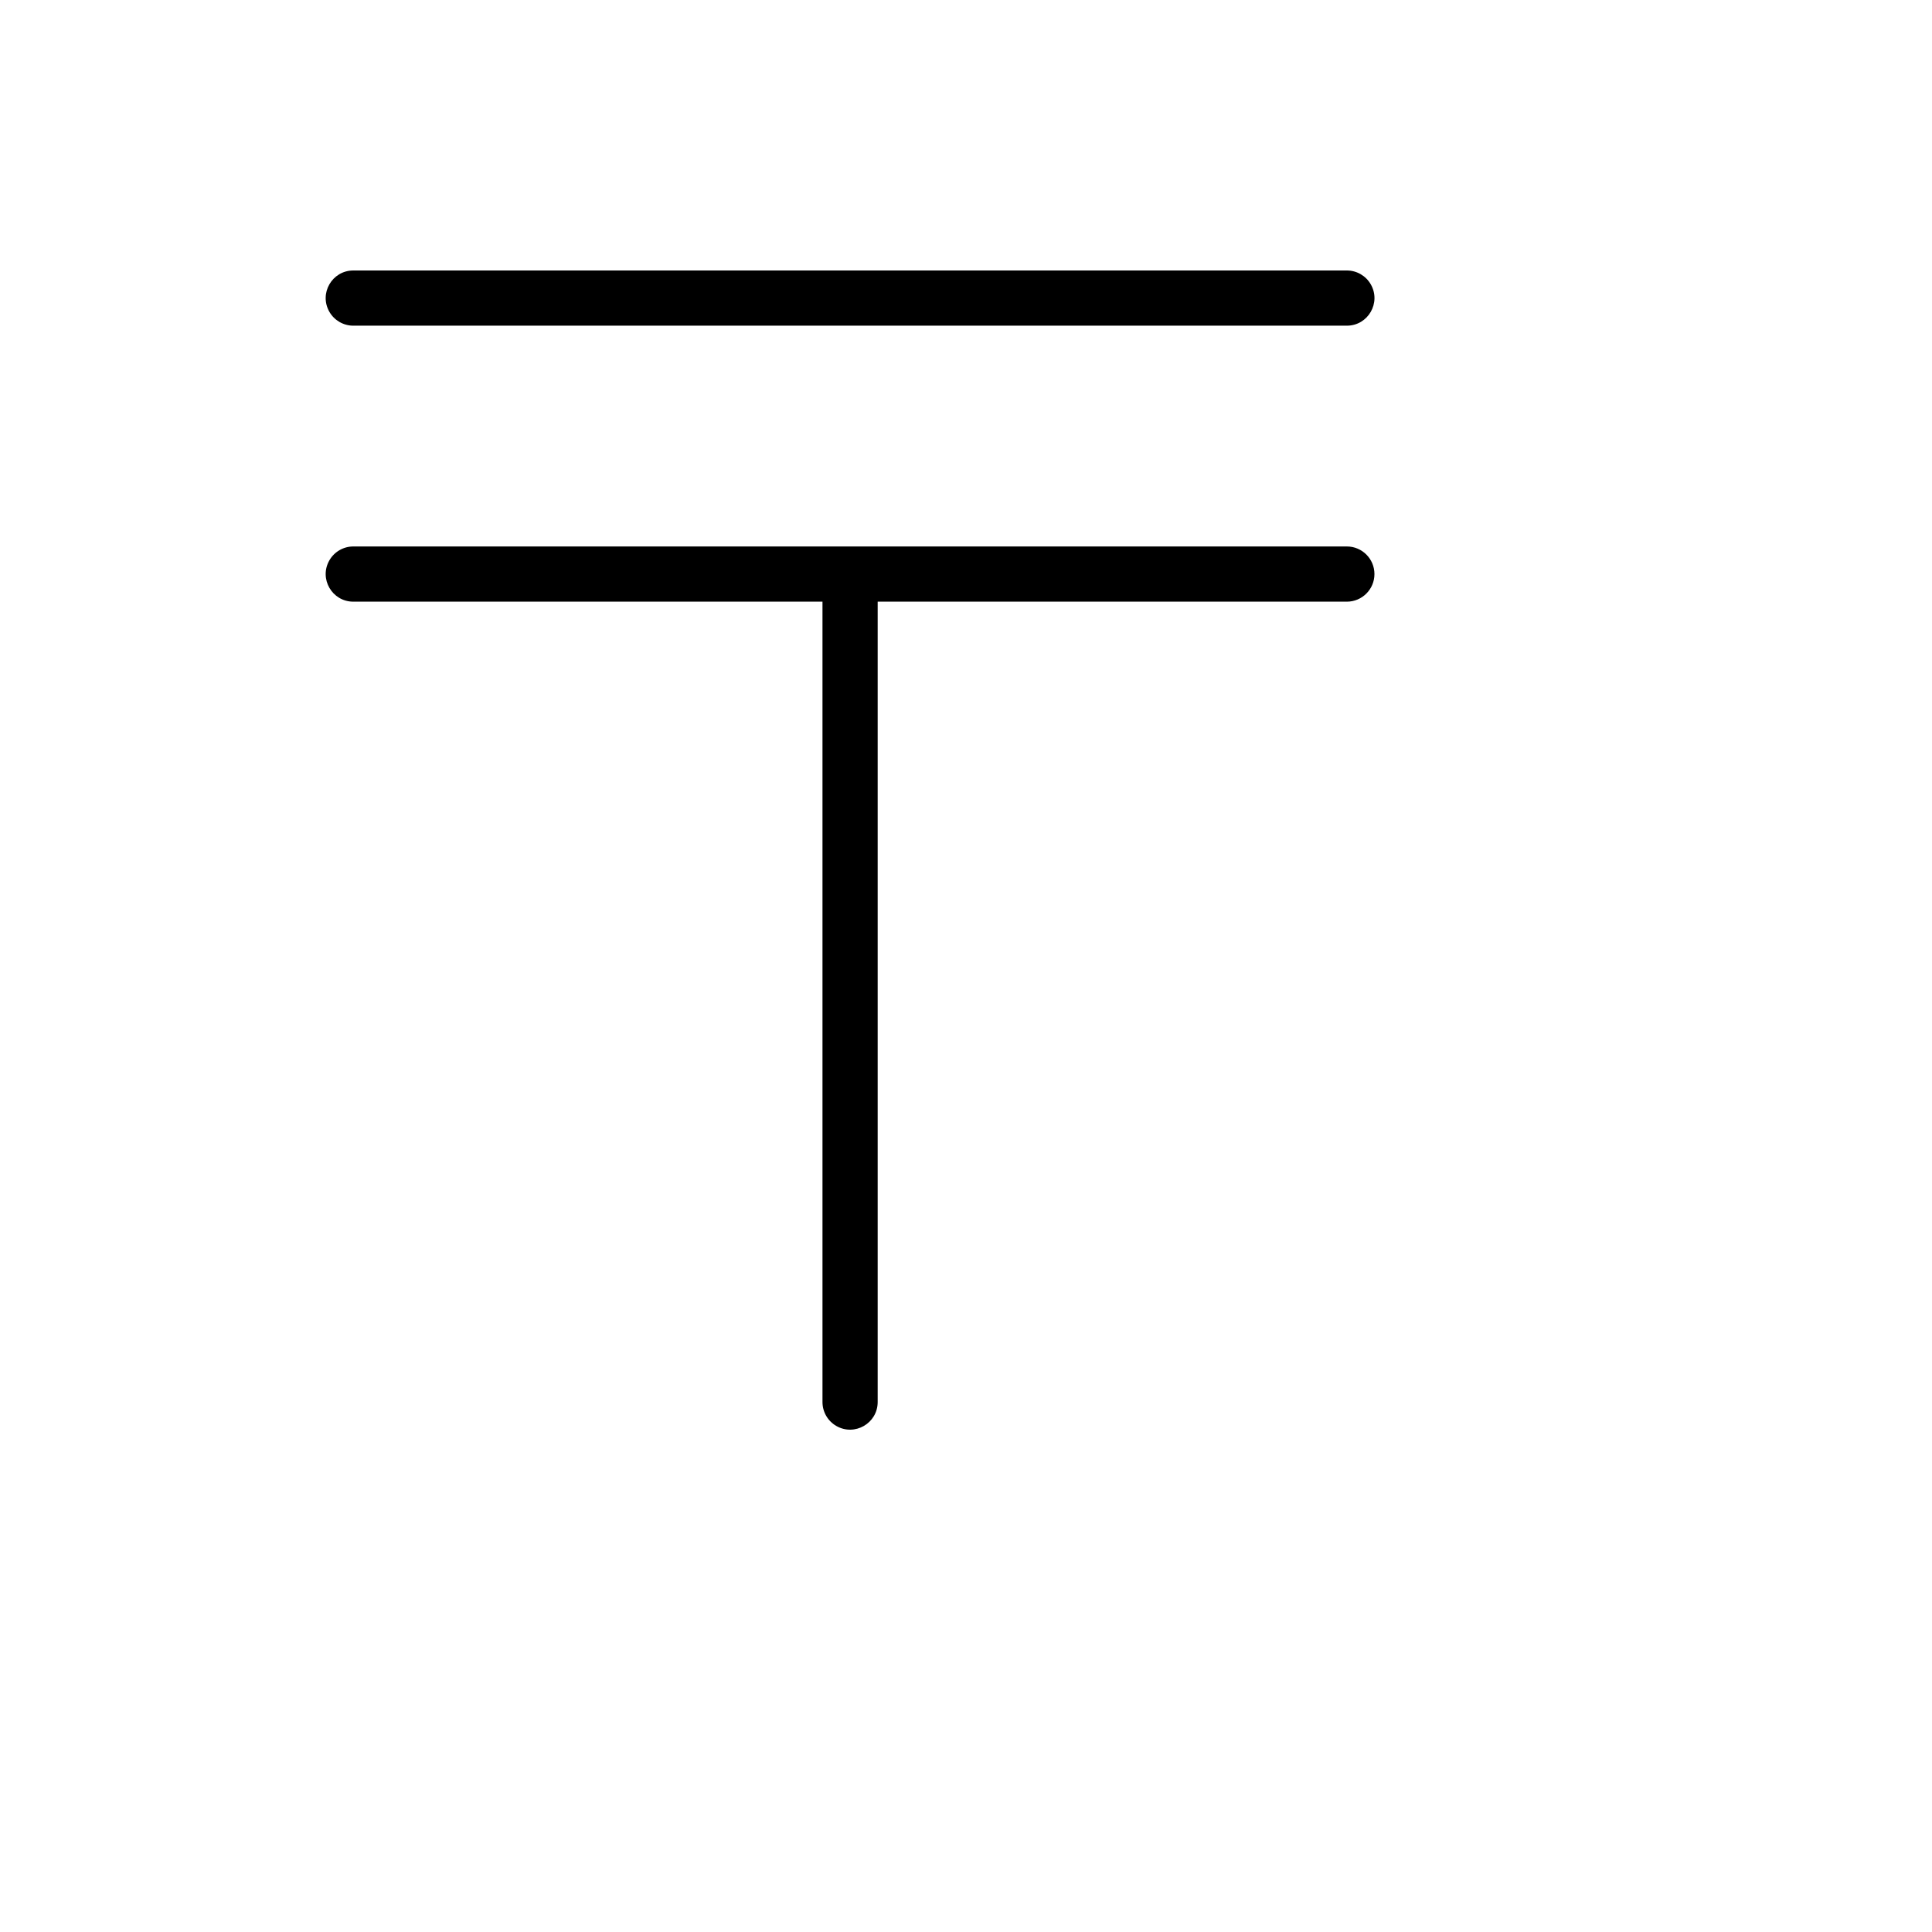 <svg xmlns="http://www.w3.org/2000/svg" version="1.1" xmlns:xlink="http://www.w3.org/1999/xlink" width="100%" height="100%" id="svgWorkerArea" viewBox="-25 -25 625 625" xmlns:idraw="https://idraw.muisca.co" style="background: white;"><defs id="defsdoc"><pattern id="patternBool" x="0" y="0" width="10" height="10" patternUnits="userSpaceOnUse" patternTransform="rotate(35)"><circle cx="5" cy="5" r="4" style="stroke: none;fill: #ff000070;"></circle></pattern></defs><g id="fileImp-676328960" class="cosito"><path id="pathImp-612580897" class="grouped" d="M419.63 160.711C419.63 165.642 415.632 169.639 410.702 169.639 410.702 169.639 258.928 169.639 258.928 169.639 258.928 169.639 258.928 428.558 258.928 428.558 258.928 435.431 251.488 439.727 245.536 436.291 242.774 434.696 241.072 431.748 241.072 428.558 241.072 428.558 241.072 169.639 241.072 169.639 241.072 169.639 89.298 169.639 89.298 169.639 82.426 169.639 78.13 162.199 81.567 156.247 83.161 153.484 86.109 151.782 89.298 151.782 89.298 151.782 410.702 151.782 410.702 151.782 415.632 151.782 419.63 155.78 419.63 160.711 419.63 160.711 419.63 160.711 419.63 160.711M89.298 80.356C89.298 80.356 410.702 80.356 410.702 80.356 417.574 80.356 421.87 72.916 418.433 66.964 416.839 64.202 413.891 62.5 410.702 62.5 410.702 62.5 89.298 62.5 89.298 62.5 82.426 62.5 78.13 69.94 81.567 75.892 83.161 78.655 86.109 80.356 89.298 80.356 89.298 80.356 89.298 80.356 89.298 80.356"></path></g></svg>